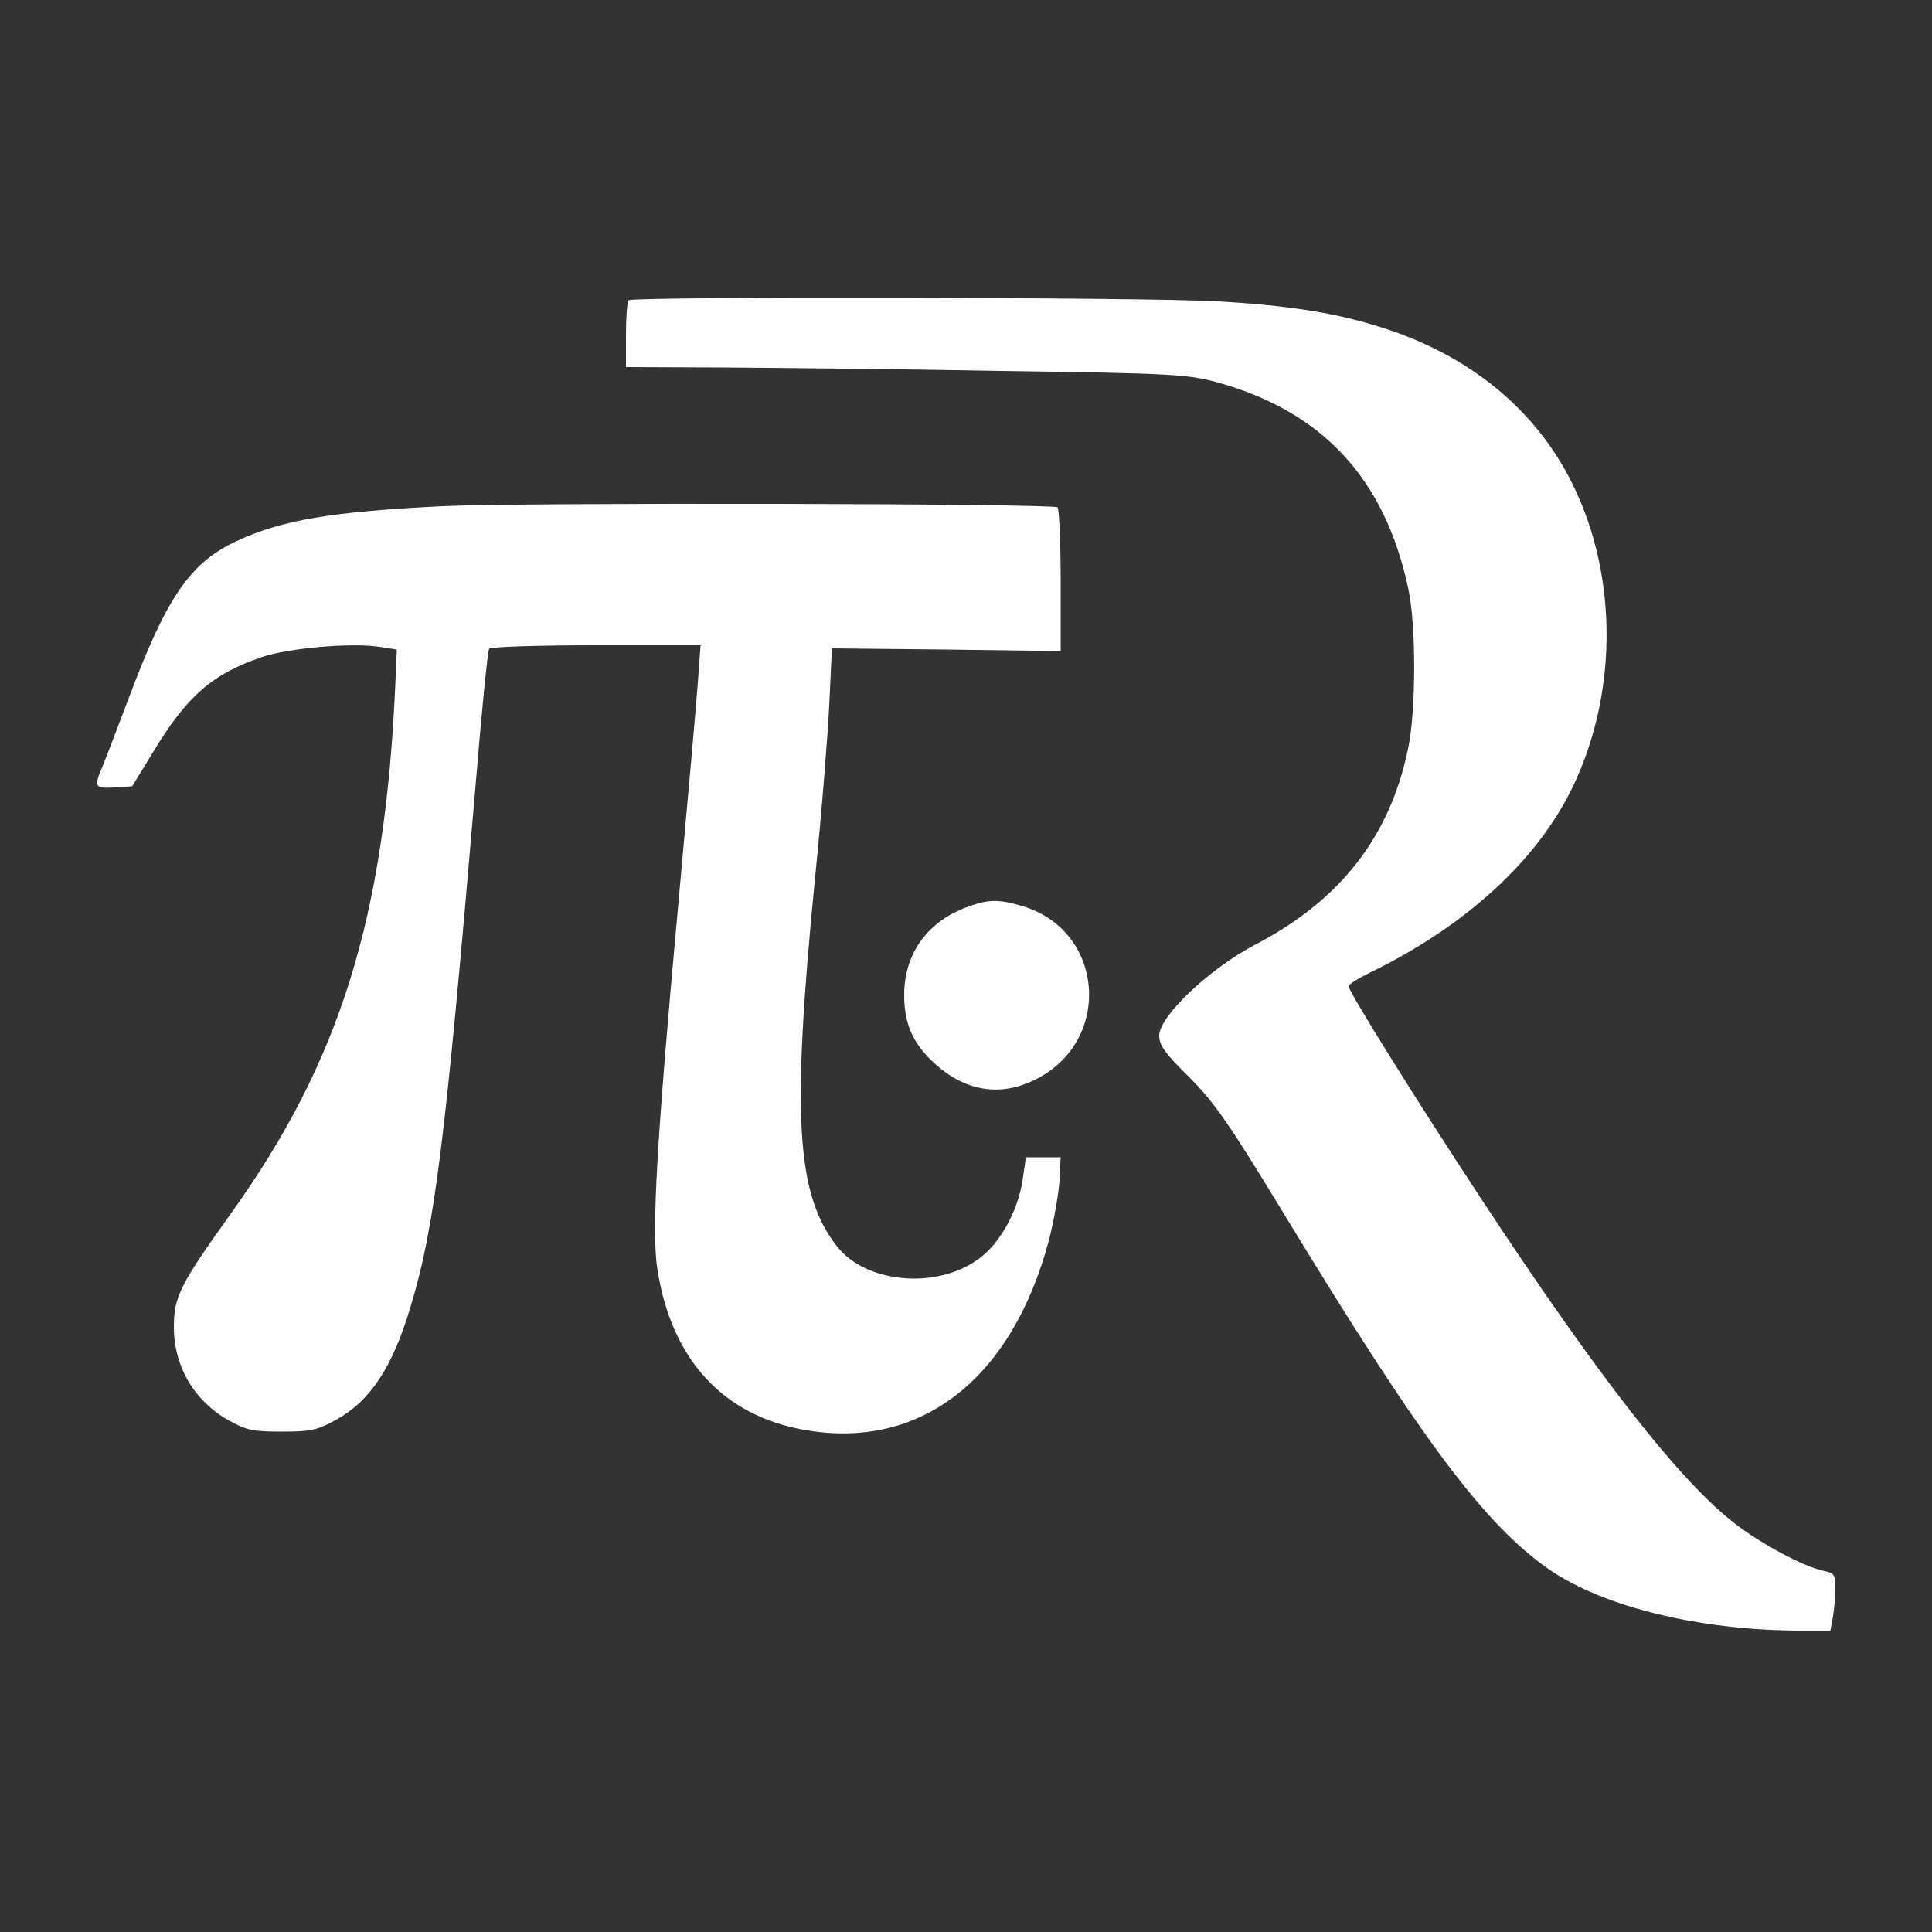 <?xml version="1.0" standalone="no"?>
<!DOCTYPE svg PUBLIC "-//W3C//DTD SVG 20010904//EN"
 "http://www.w3.org/TR/2001/REC-SVG-20010904/DTD/svg10.dtd">
<svg version="1.0" xmlns="http://www.w3.org/2000/svg"
 width="500pt" height="500pt" viewBox="0 0 500 500"
 preserveAspectRatio="xMidYMid meet">

<rect x="0" y="0" width="500" height="500" fill="#333333" stroke="none"/>

<g transform="translate(0,500) scale(0.1,-0.1)"
fill="#ffffff" stroke="none">
<path d="M1627 4223 c-4 -3 -7 -44 -7 -90 l0 -83 248 -1 c136 -1 461 -4 722
-9 441 -6 481 -9 555 -28 276 -75 439 -249 500 -537 20 -95 20 -314 -1 -413
-47 -227 -175 -392 -396 -507 -118 -62 -248 -185 -248 -235 0 -25 14 -45 78
-108 66 -67 100 -115 247 -357 355 -584 518 -802 686 -918 141 -96 387 -156
645 -157 l81 0 7 38 c3 20 6 54 6 74 0 33 -3 37 -32 43 -50 11 -156 67 -224
119 -142 107 -354 377 -659 841 -164 249 -345 539 -345 553 0 4 26 21 58 36
247 121 430 289 522 479 121 252 117 566 -12 807 -97 181 -264 314 -484 383
-115 37 -242 57 -423 67 -179 11 -1514 13 -1524 3z"/>
<path d="M1145 3690 c-287 -14 -416 -36 -532 -90 -121 -56 -182 -145 -281
-410 -28 -74 -58 -152 -66 -172 -24 -55 -21 -59 30 -56 l46 3 55 90 c88 145
153 201 282 245 70 23 229 37 303 26 l45 -7 -4 -92 c-27 -601 -142 -972 -425
-1367 -133 -186 -148 -216 -148 -295 0 -102 54 -192 142 -241 47 -26 63 -29
138 -29 75 0 91 4 139 30 89 49 147 136 194 295 62 205 89 421 167 1338 16
195 32 358 36 363 3 5 124 9 276 9 l271 0 -7 -97 c-4 -54 -27 -314 -51 -578
-55 -599 -69 -840 -54 -938 36 -235 170 -381 383 -418 300 -52 536 133 631
493 13 51 25 120 27 153 l3 60 -45 0 -45 0 -8 -55 c-10 -73 -49 -150 -97 -194
-105 -95 -306 -84 -386 21 -104 136 -115 336 -55 948 17 166 33 368 37 449 l7
148 296 -3 296 -4 0 182 c0 100 -4 185 -8 190 -11 10 -1382 13 -1592 3z"/>
<path d="M2496 2650 c-99 -39 -156 -121 -156 -225 0 -77 24 -129 83 -181 77
-68 165 -82 252 -40 205 97 186 387 -29 451 -64 19 -90 18 -150 -5z"/>
</g>
</svg>

